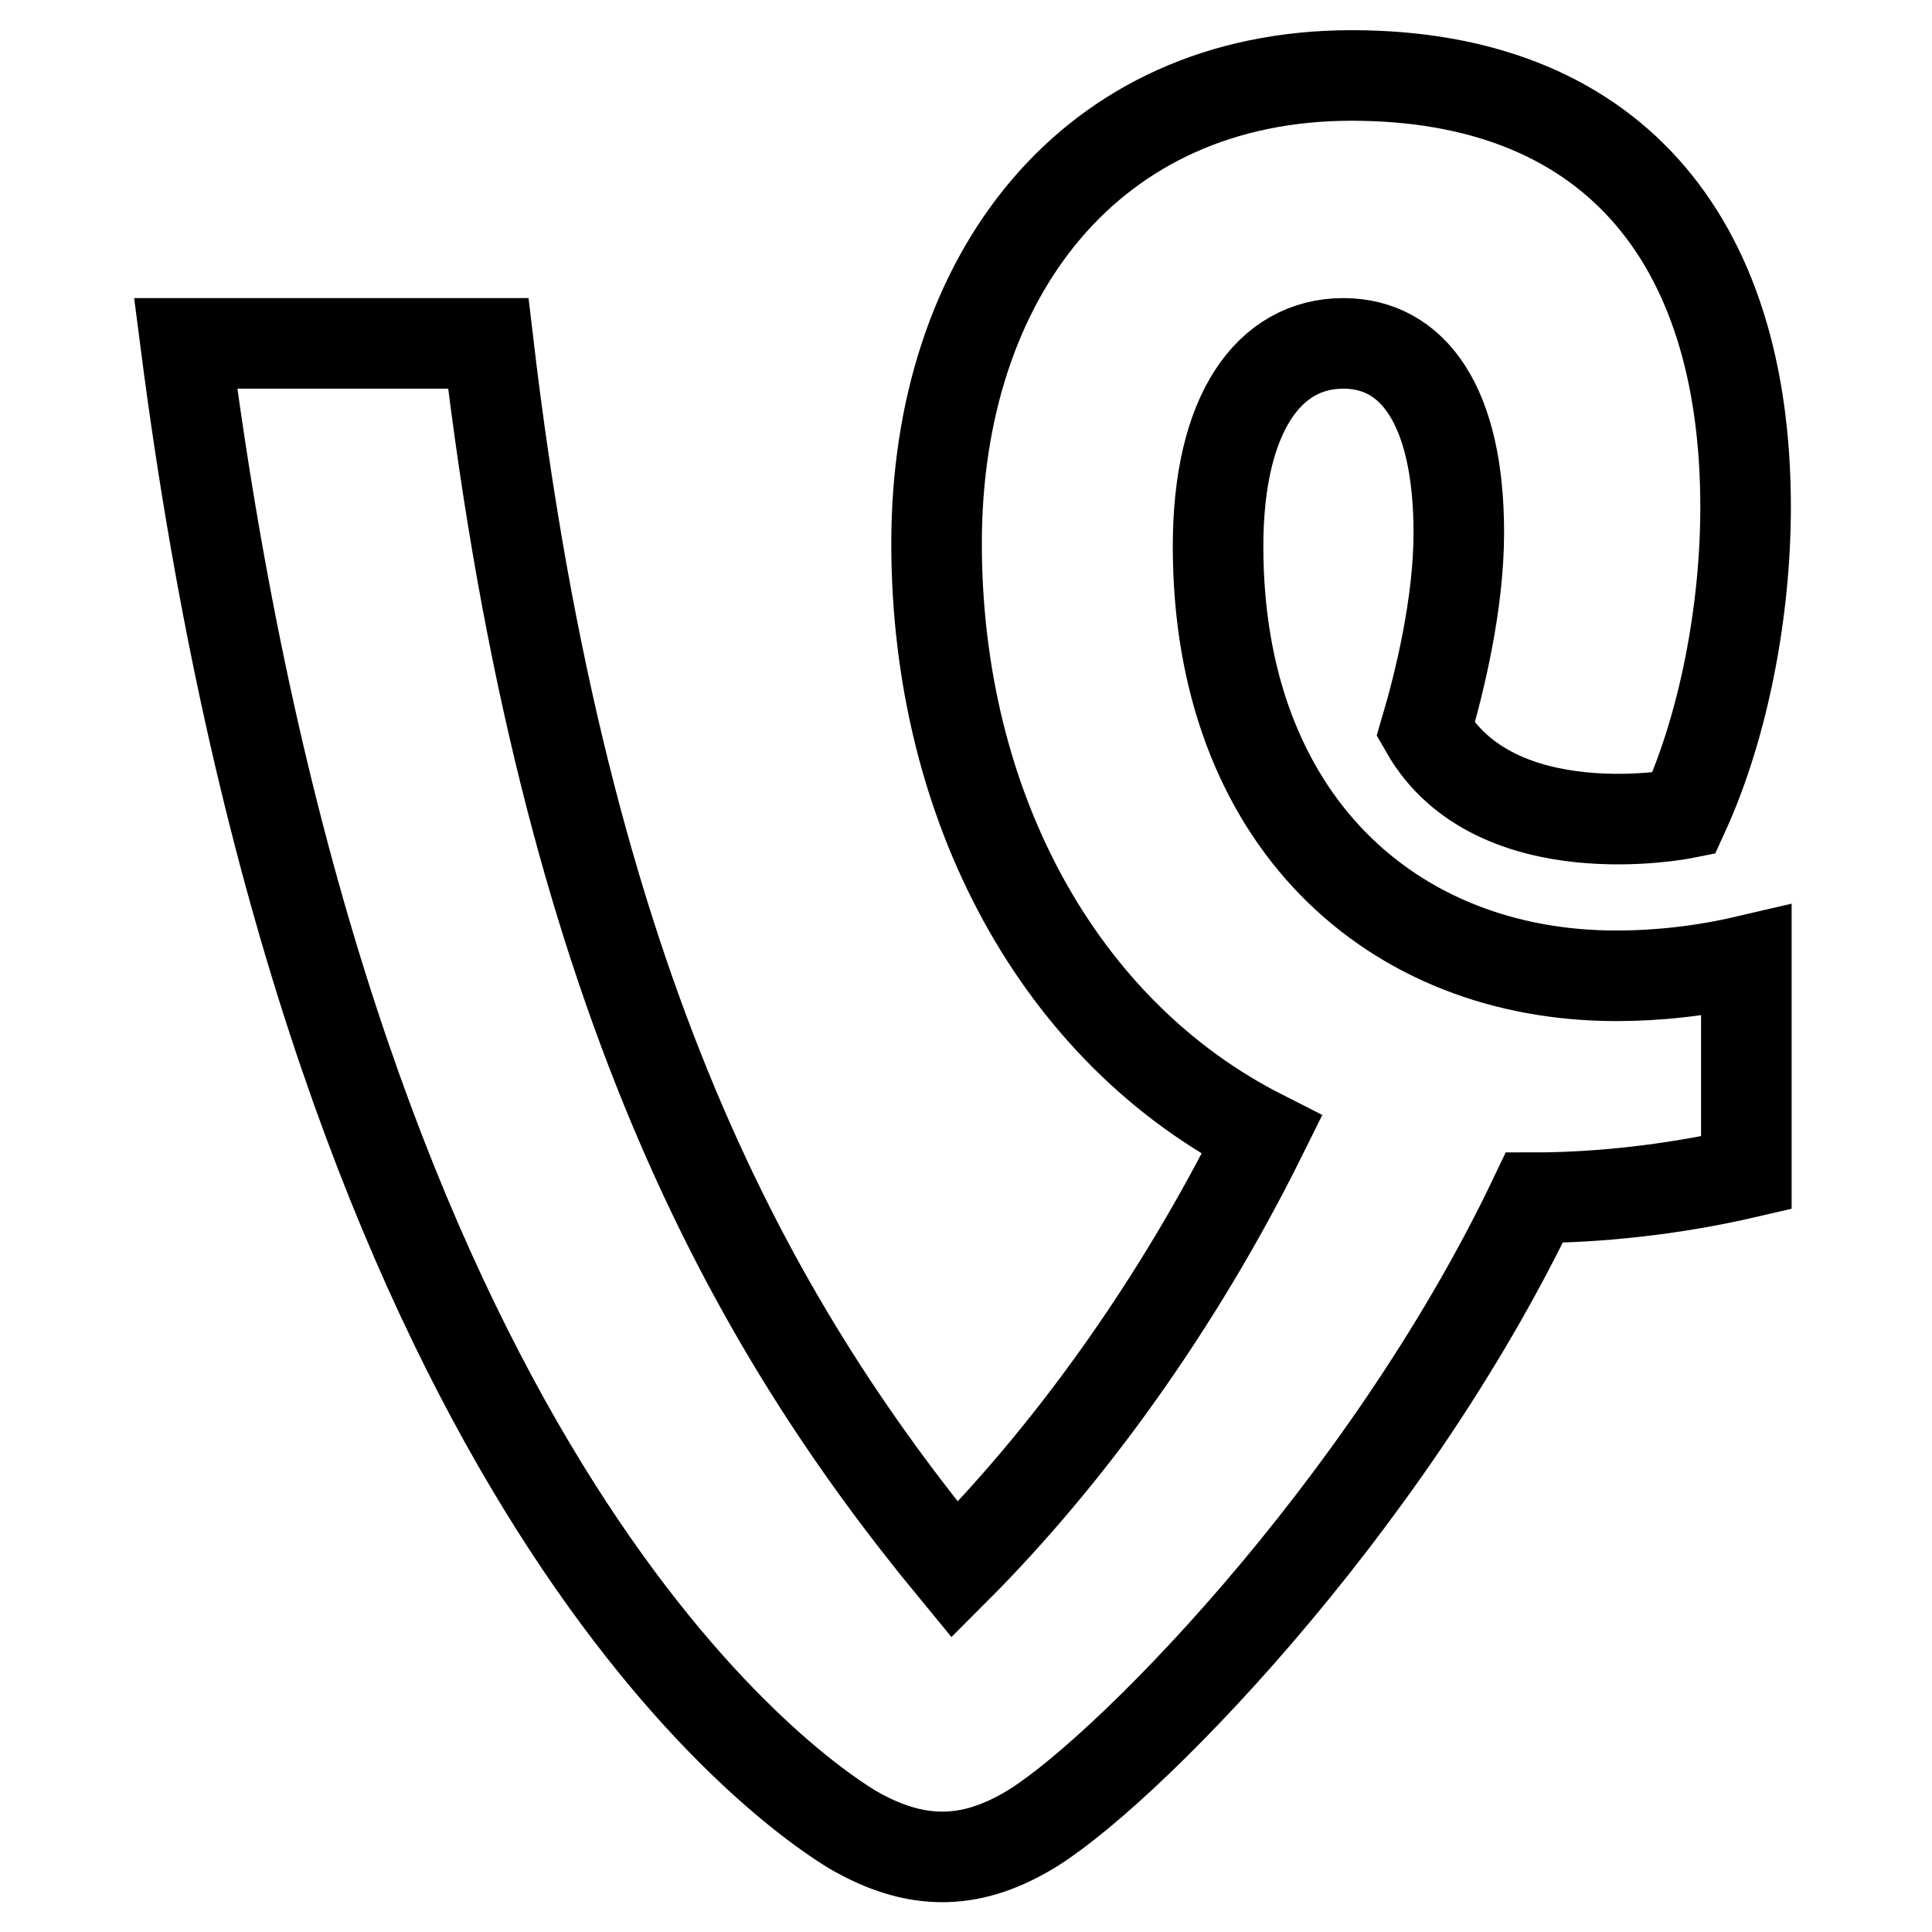 <?xml version="1.0" encoding="utf-8"?>
<!-- Svg Vector Icons : http://www.onlinewebfonts.com/icon -->
<!DOCTYPE svg PUBLIC "-//W3C//DTD SVG 1.1//EN" "http://www.w3.org/Graphics/SVG/1.1/DTD/svg11.dtd">
<svg version="1.1" xmlns="http://www.w3.org/2000/svg" xmlns:xlink="http://www.w3.org/1999/xlink" x="0px" y="0px" viewBox="0 0 256 256" enable-background="new 0 0 256 256" xml:space="preserve">
<g> <path stroke-width="12" fill-opacity="0" stroke="#000000"  d="M231.4,127.3v28.1c-9.9,2.3-19.9,3.3-28.1,3.3c-19.9,41.7-55.5,77.4-67.4,84.1c-7.5,4.3-14.6,4.5-23-0.4 C98.4,233.5,43,188.1,24.6,45.5h40.1c10.1,85.7,34.7,129.6,61.8,162.5c15-15,29.5-35,40.7-57.6c-26.8-13.6-43.1-43.5-43.1-78.4 c0-35.3,20.3-62,55-62c33.8,0,52.2,21,52.2,57.2c0,13.5-2.8,28.8-8.2,40.6c0,0-25,5-34.2-11.1c1.8-6.1,4.4-16.6,4.4-26.1 c0-16.9-6.1-25.1-15.3-25.1c-9.8,0-16.6,9.2-16.6,26.9c0,36.2,23,56.9,52.8,56.9C219.5,129.3,225.4,128.7,231.4,127.3L231.4,127.3z "/></g>
</svg>